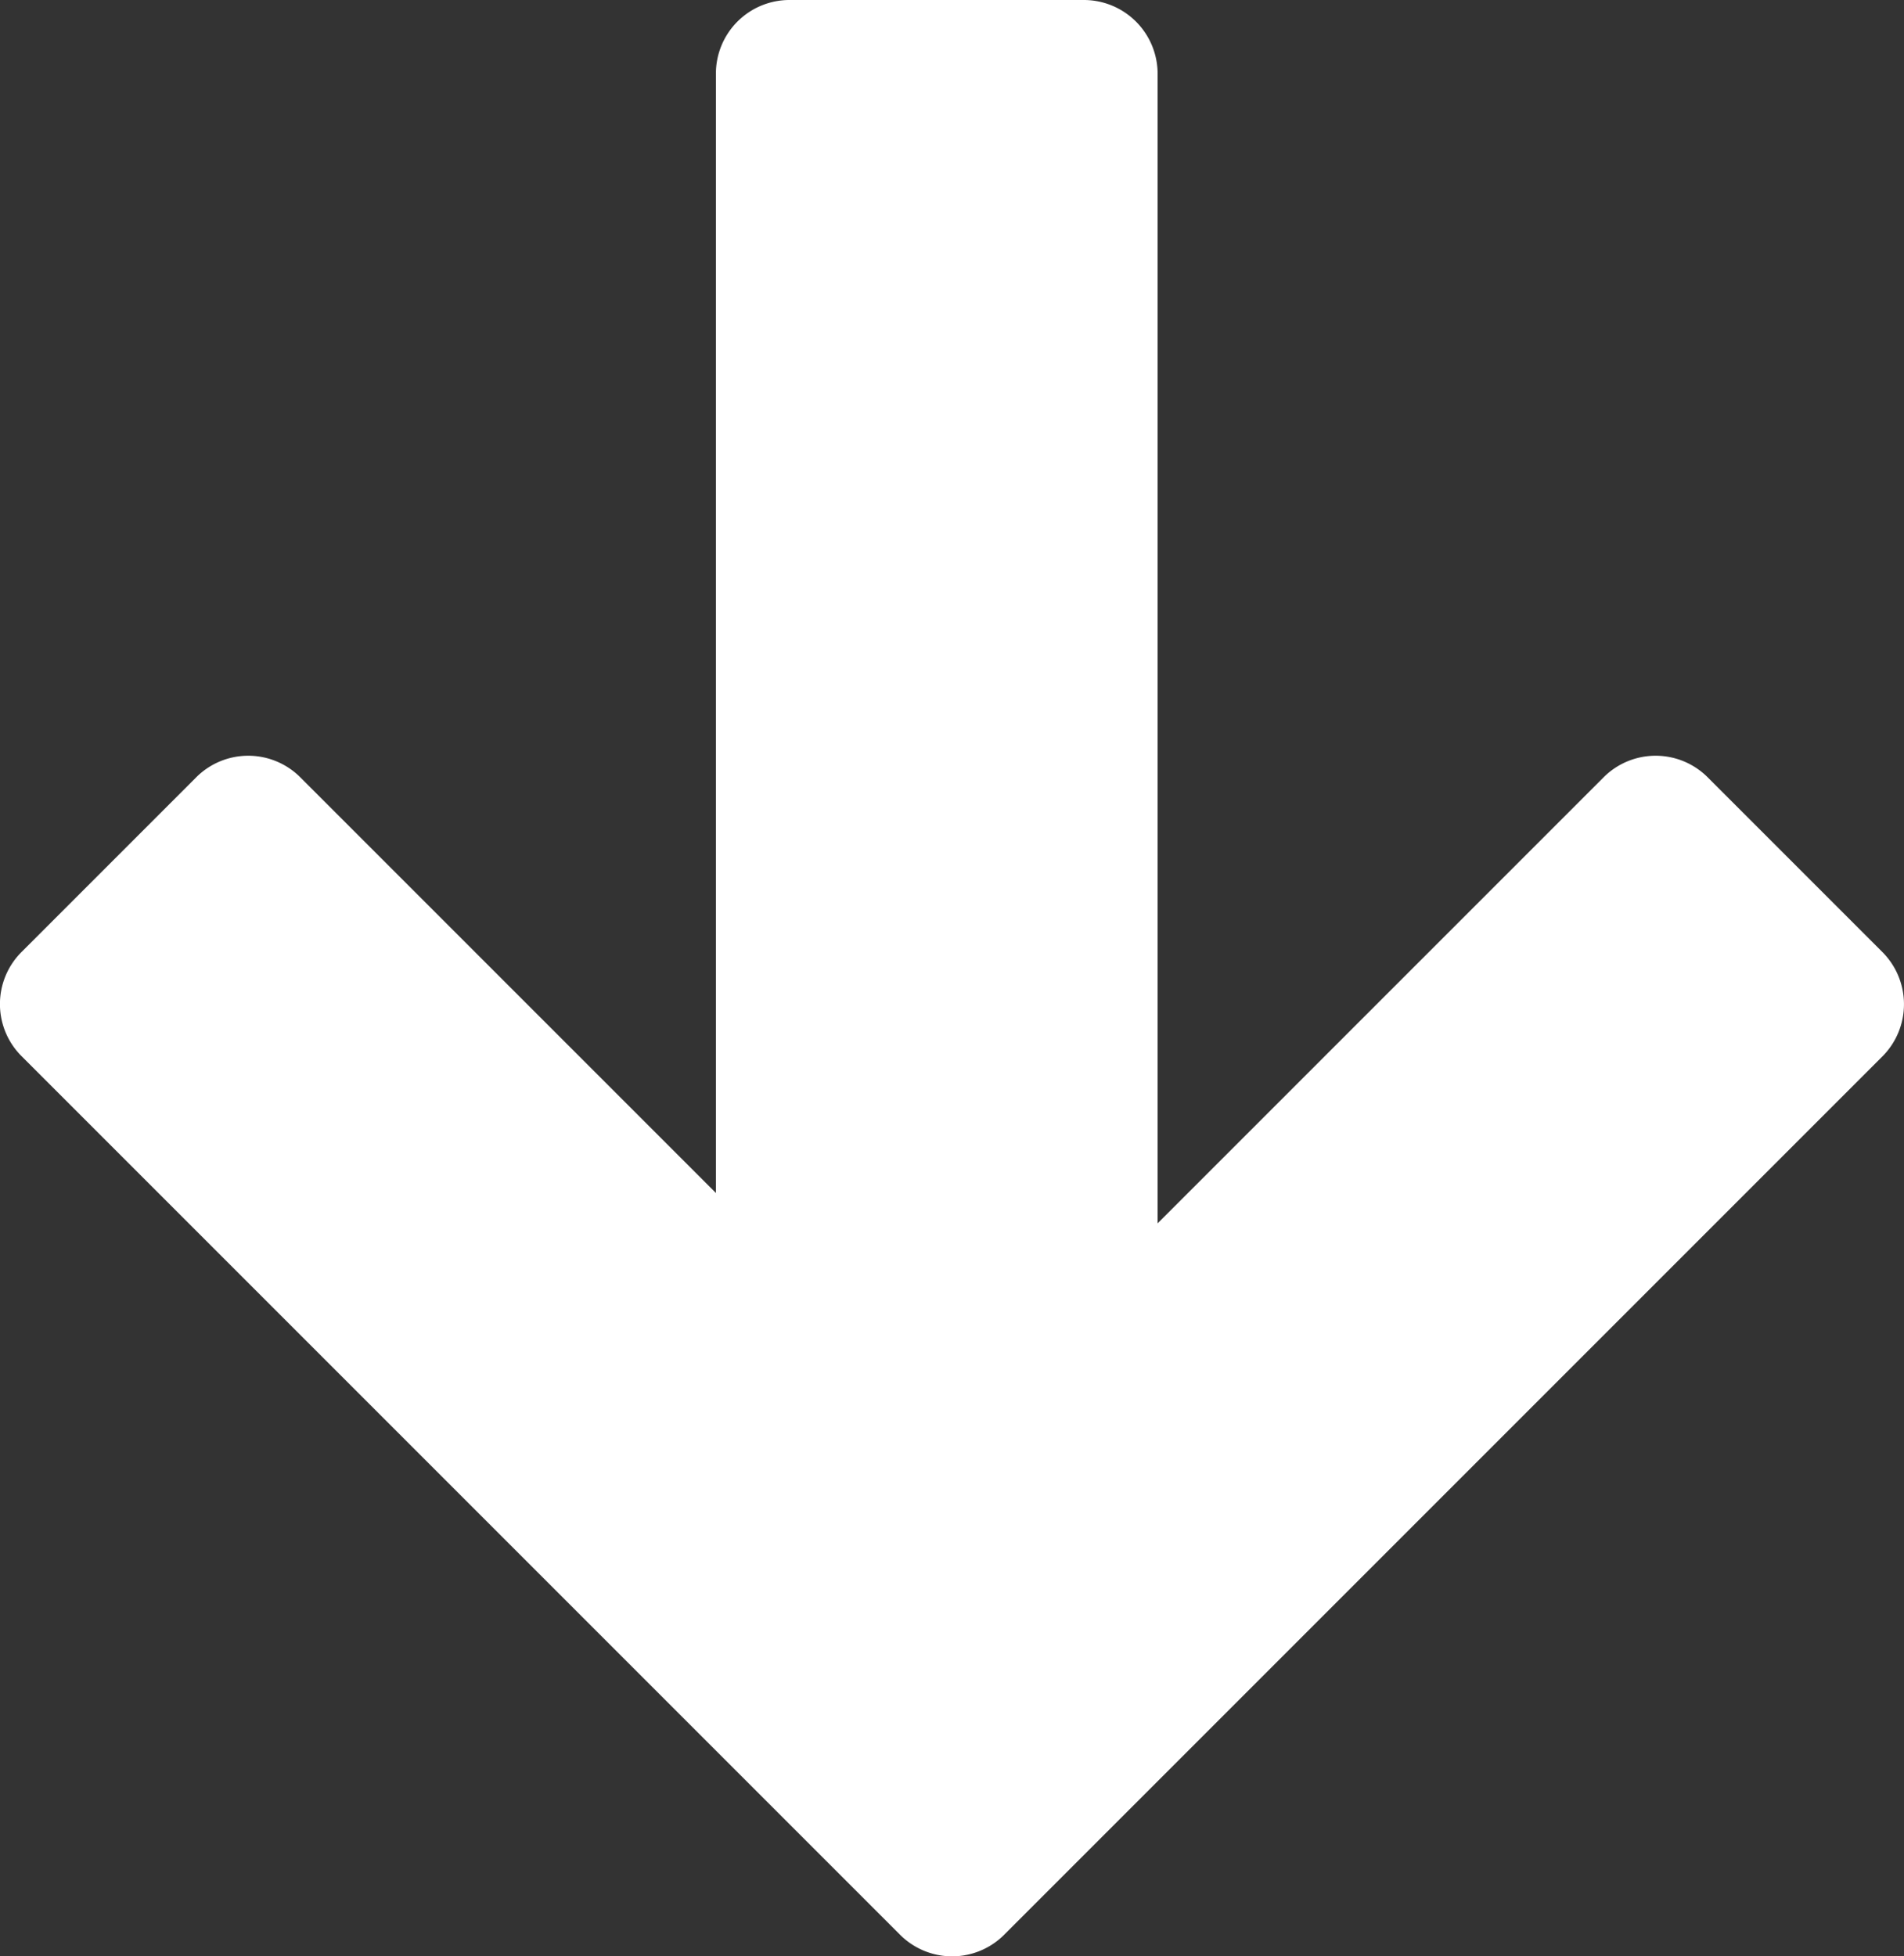 <svg xmlns="http://www.w3.org/2000/svg" width="16.747" height="17.205" viewBox="0 0 16.747 17.205">
  <rect x="0" y="0" width="16.747" height="17.205" fill="#333333" stroke="none"/>
  <path id="arrow-down_4_" data-name="arrow-down (4)" d="M211.257,208.373l-1.537-1.537a.647.647,0,0,0-.915,0l-3.923,3.923V200.648a.649.649,0,0,0-.648-.648h-2.589a.647.647,0,0,0-.648.648v9.844l-3.656-3.656a.647.647,0,0,0-.915,0l-1.537,1.537a.647.647,0,0,0,0,.915l7.728,7.728a.647.647,0,0,0,.915,0l7.728-7.728A.65.65,0,0,0,211.257,208.373Z" transform="translate(-194.7 -200)" fill="#fff"/>
</svg>
